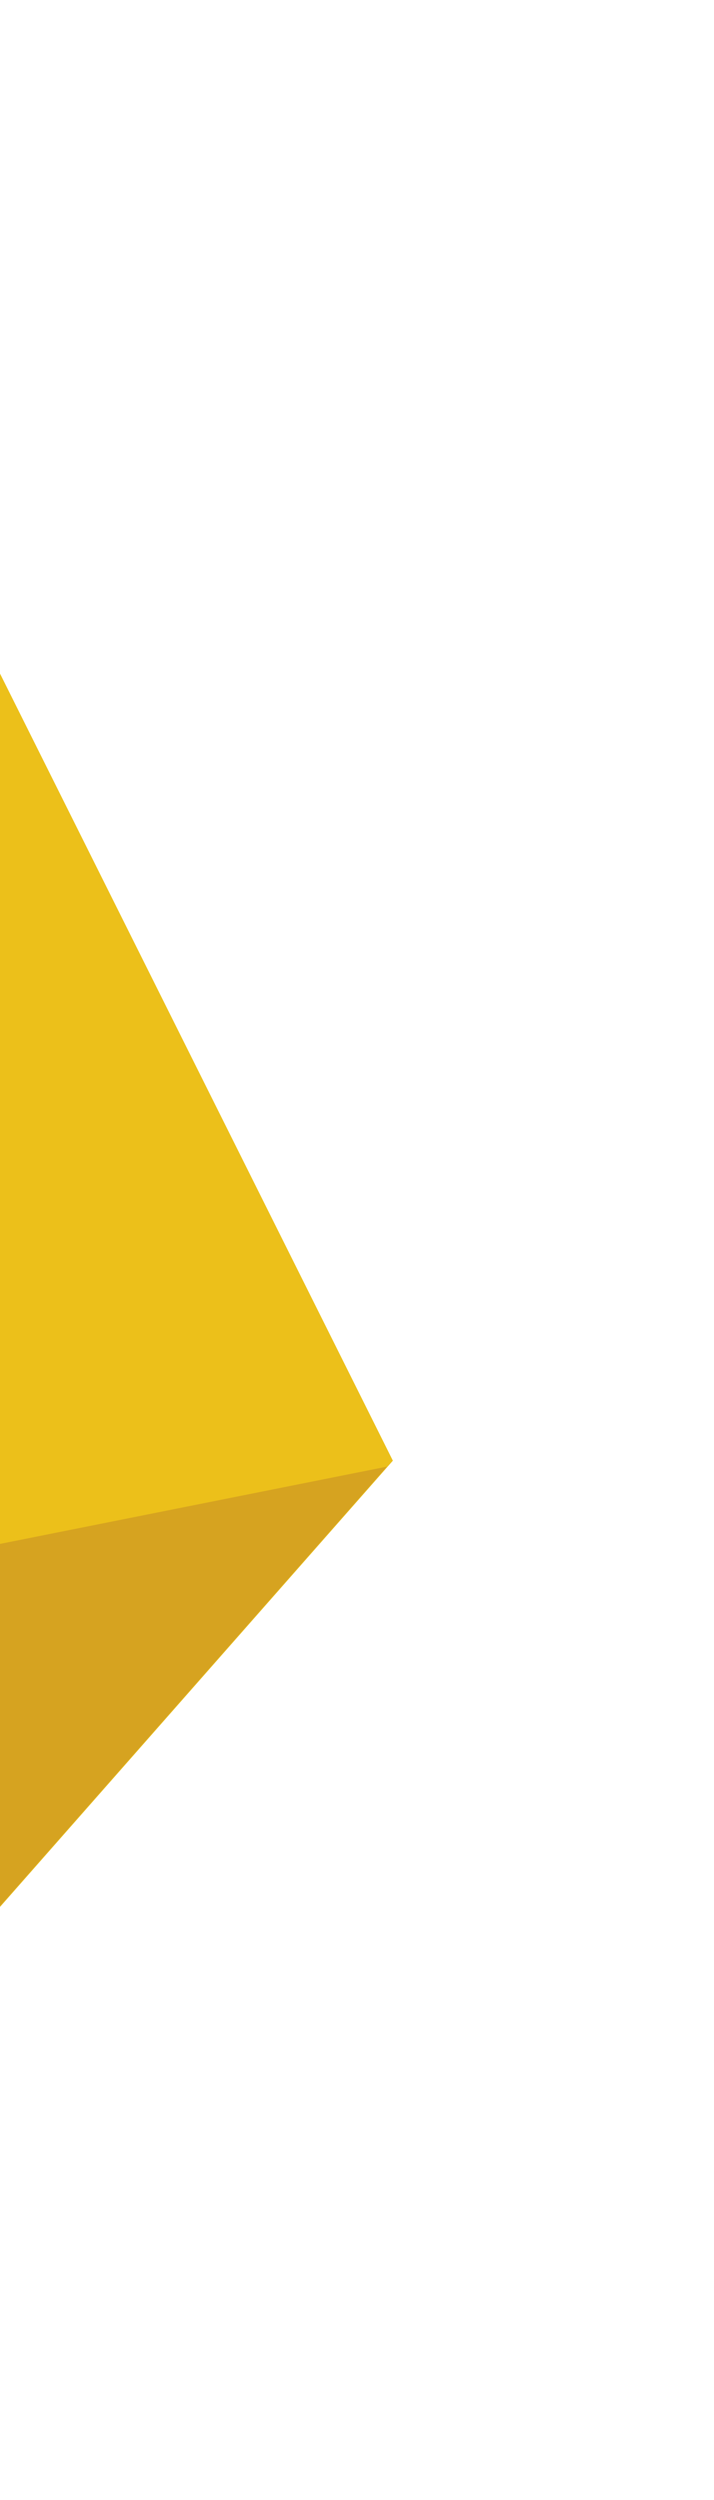 <svg width="60" height="210" viewBox="0 0 60 210" fill="none" xmlns="http://www.w3.org/2000/svg">
<path d="M33.015 122.697L-9.35 170.802L-31.405 132.833L-28.252 0L33.015 122.697Z" fill="#ECC01A"/>
<path d="M32.515 123.197L-33.098 197.697L-29.889 135.657L32.515 123.197Z" fill="#D6A320"/>
</svg>
